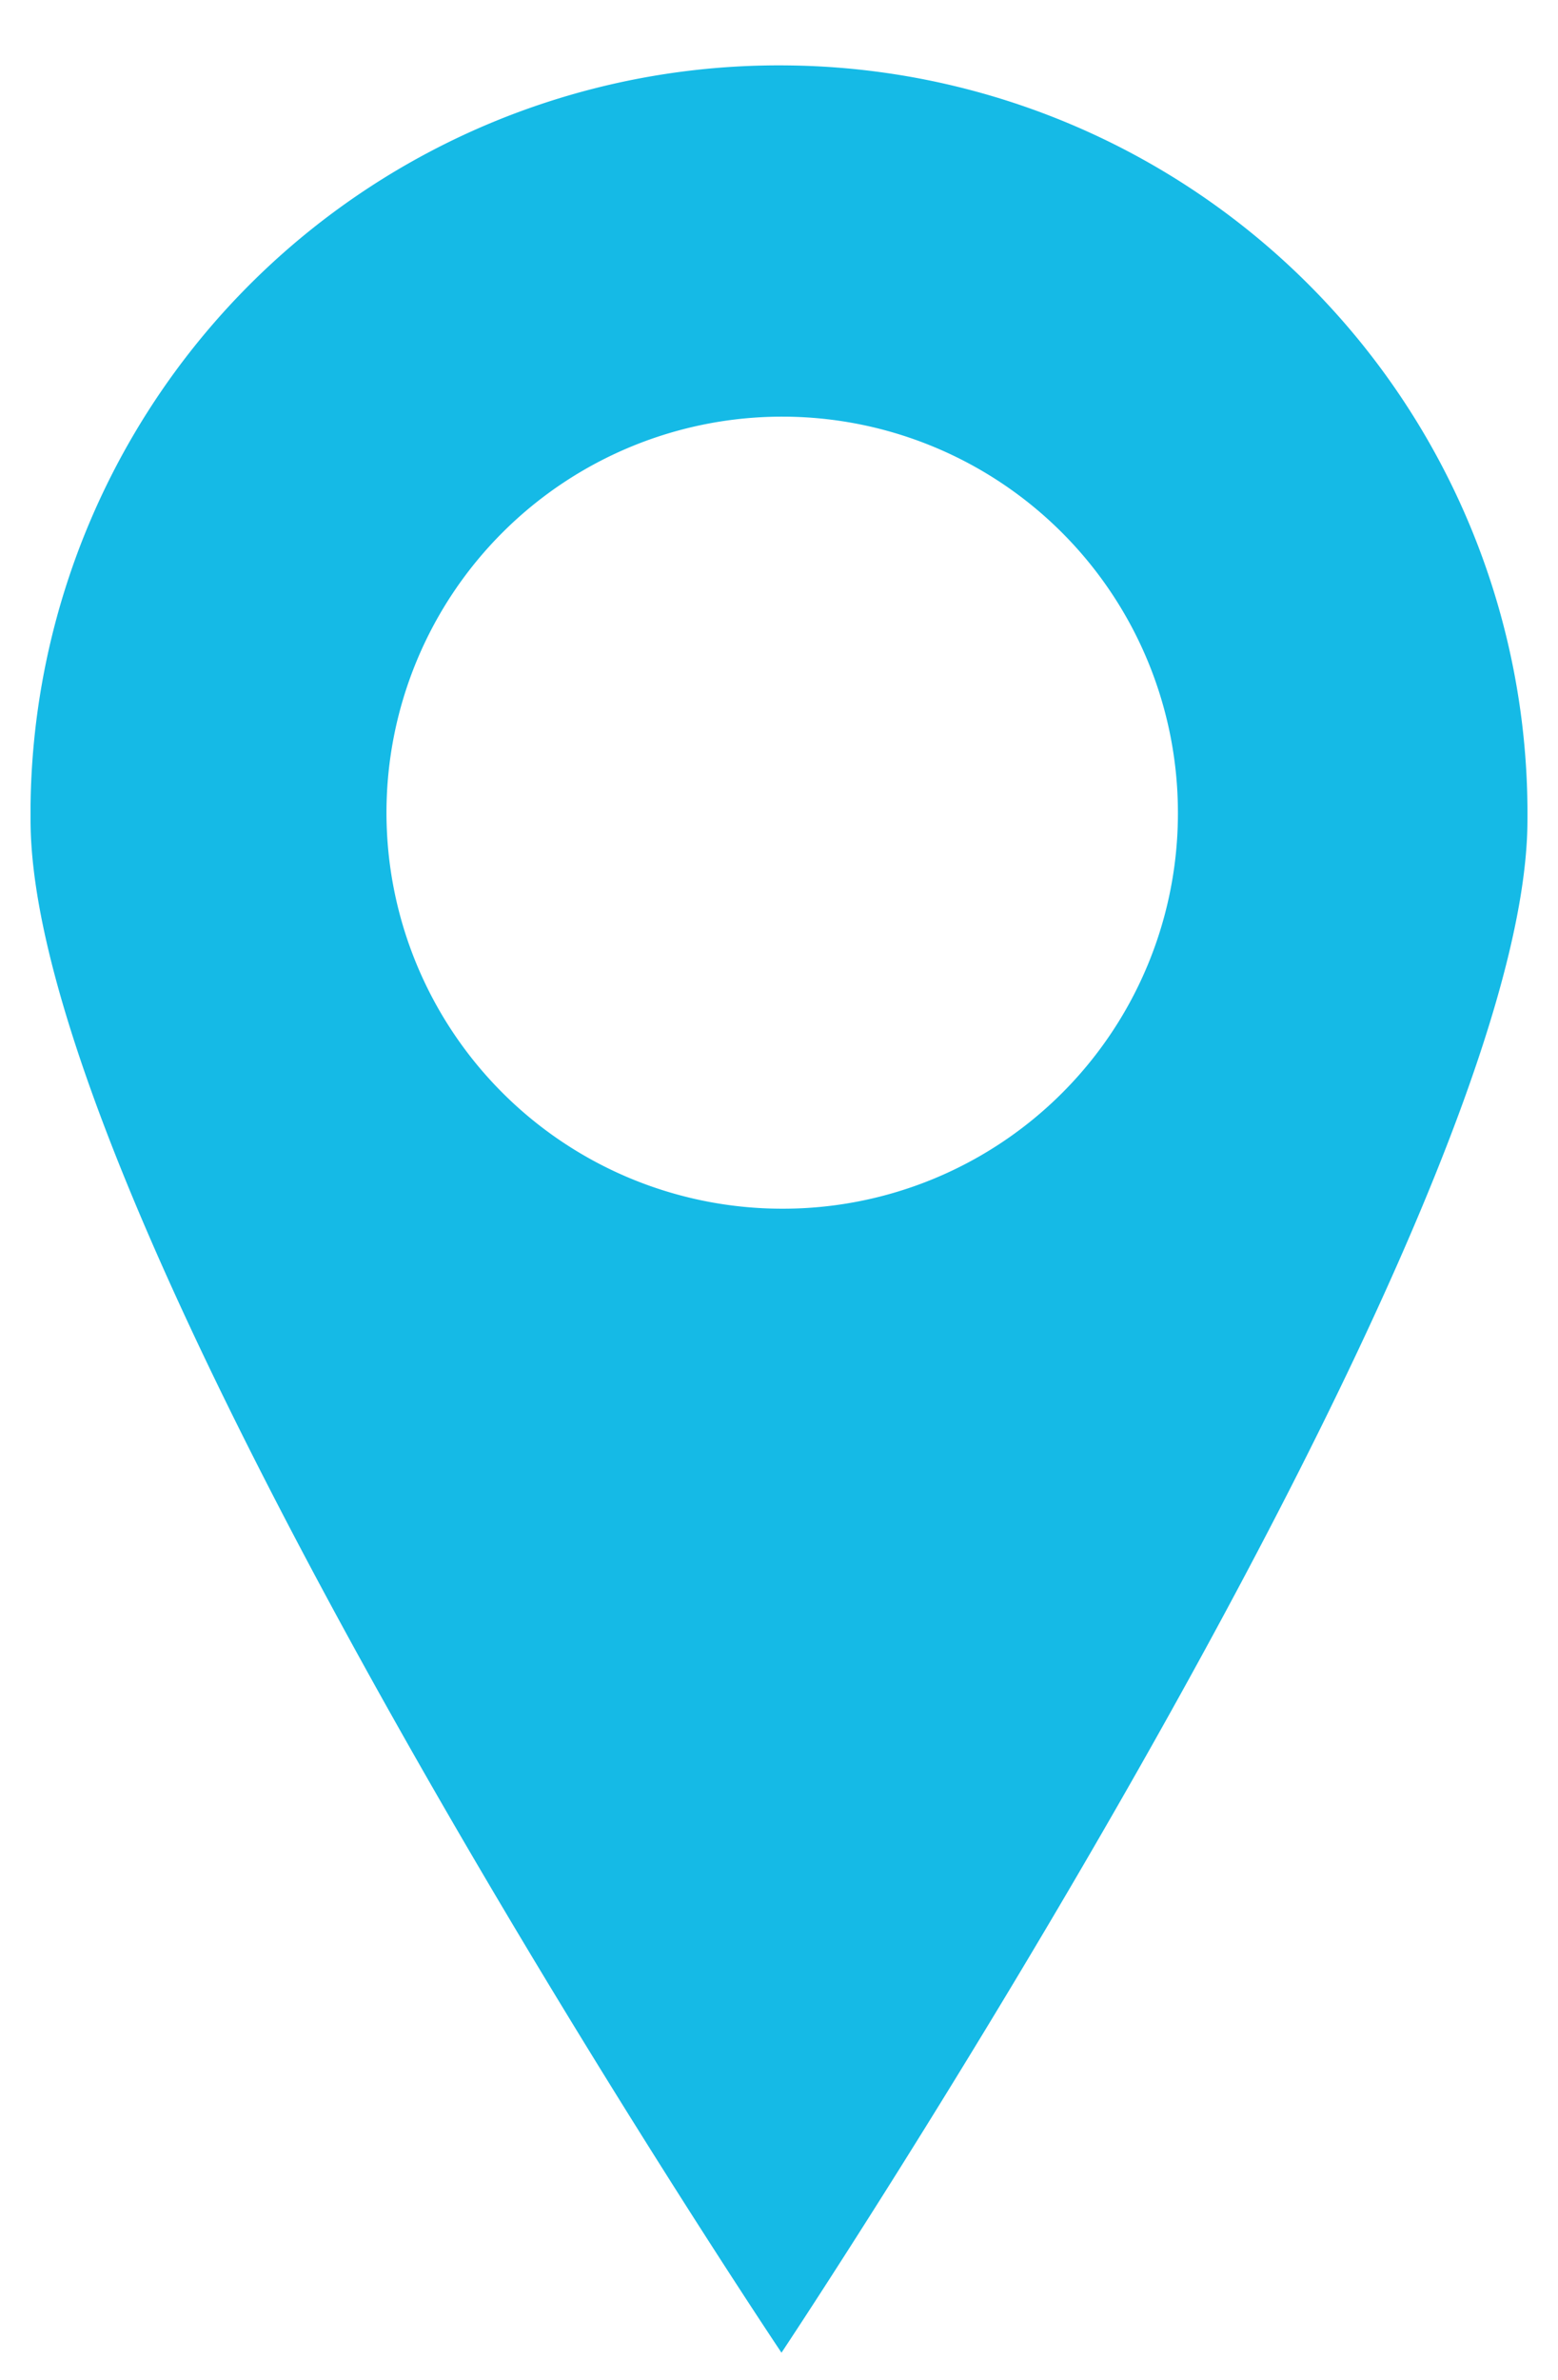 <svg id="Calque_1" data-name="Calque 1" xmlns="http://www.w3.org/2000/svg" viewBox="0 0 21.93 33.47"><defs><style>.cls-1{fill:#15bae6;}</style></defs><title>Plan de travail 1</title><g id="Groupe_1060" data-name="Groupe 1060"><path class="cls-1" d="M11.07.92A10.53,10.53,0,0,0,.43,11.33v.2C.43,17.33,11,33.09,11,33.09S21.5,17.33,21.5,11.53A10.52,10.52,0,0,0,11.07.92ZM11,17a5.57,5.57,0,1,1,5.58-5.56A5.56,5.56,0,0,1,11,17Z"/></g></svg>